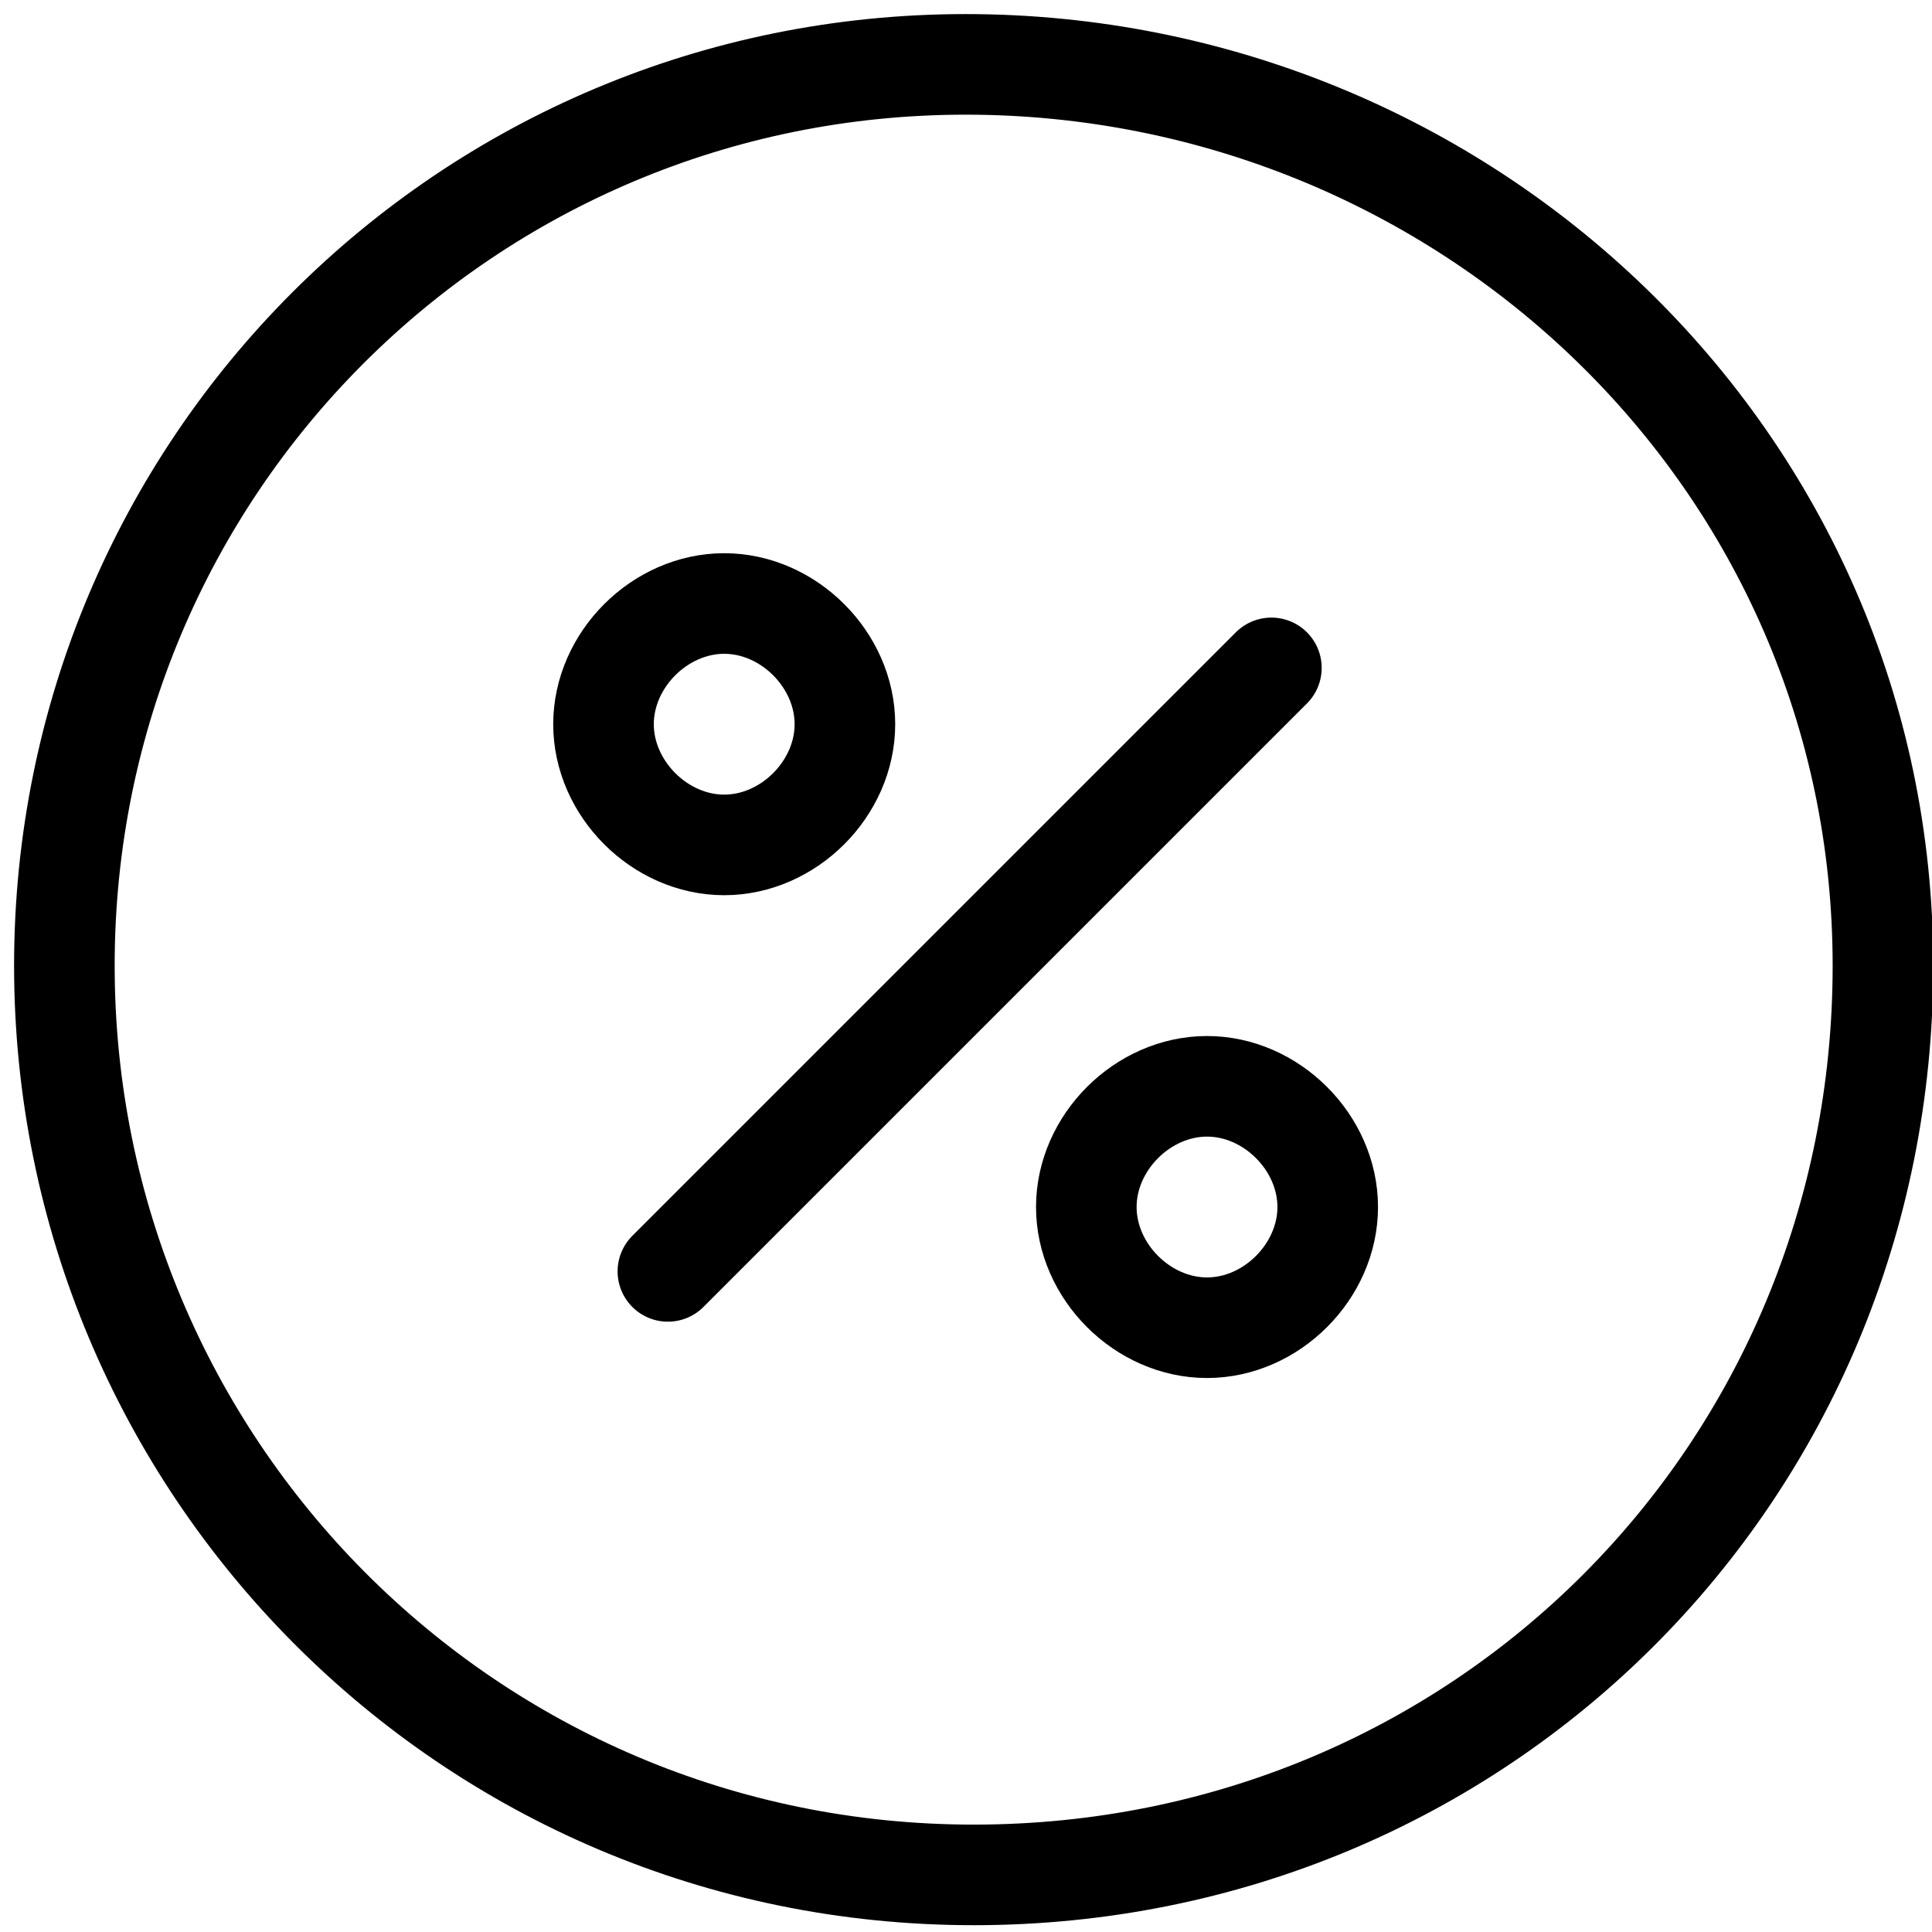 <?xml version="1.0" encoding="utf-8"?>
<!-- Generator: Adobe Illustrator 25.3.1, SVG Export Plug-In . SVG Version: 6.00 Build 0)  -->
<svg version="1.1" id="Capa_1" xmlns="http://www.w3.org/2000/svg" xmlns:xlink="http://www.w3.org/1999/xlink" x="0px" y="0px"
	 viewBox="0 0 20 20" style="enable-background:new 0 0 20 20;" xml:space="preserve">
<style type="text/css">
	.st0{fill:none;stroke:#000000;stroke-width:1.25;stroke-linecap:round;stroke-linejoin:round;stroke-miterlimit:3.333;}
</style>
<g transform="matrix(0.833,0,0,0.833,0,0)">
	<path class="st0" d="M0.8,12c0,6.2,5,11.3,11.3,11.3s11.3-5,11.3-11.3S18.2,0.8,12,0.8S0.8,5.8,0.8,12z"/>
	<path class="st0" d="M8.3,15.8l7.5-7.5"/>
	<path class="st0" d="M7.5,9c0,0.8,0.7,1.5,1.5,1.5c0.8,0,1.5-0.7,1.5-1.5c0-0.8-0.7-1.5-1.5-1.5C8.2,7.5,7.5,8.2,7.5,9z"/>
	<path class="st0" d="M13.5,15c0,0.8,0.7,1.5,1.5,1.5s1.5-0.7,1.5-1.5s-0.7-1.5-1.5-1.5S13.5,14.2,13.5,15z"/>
</g>
</svg>
